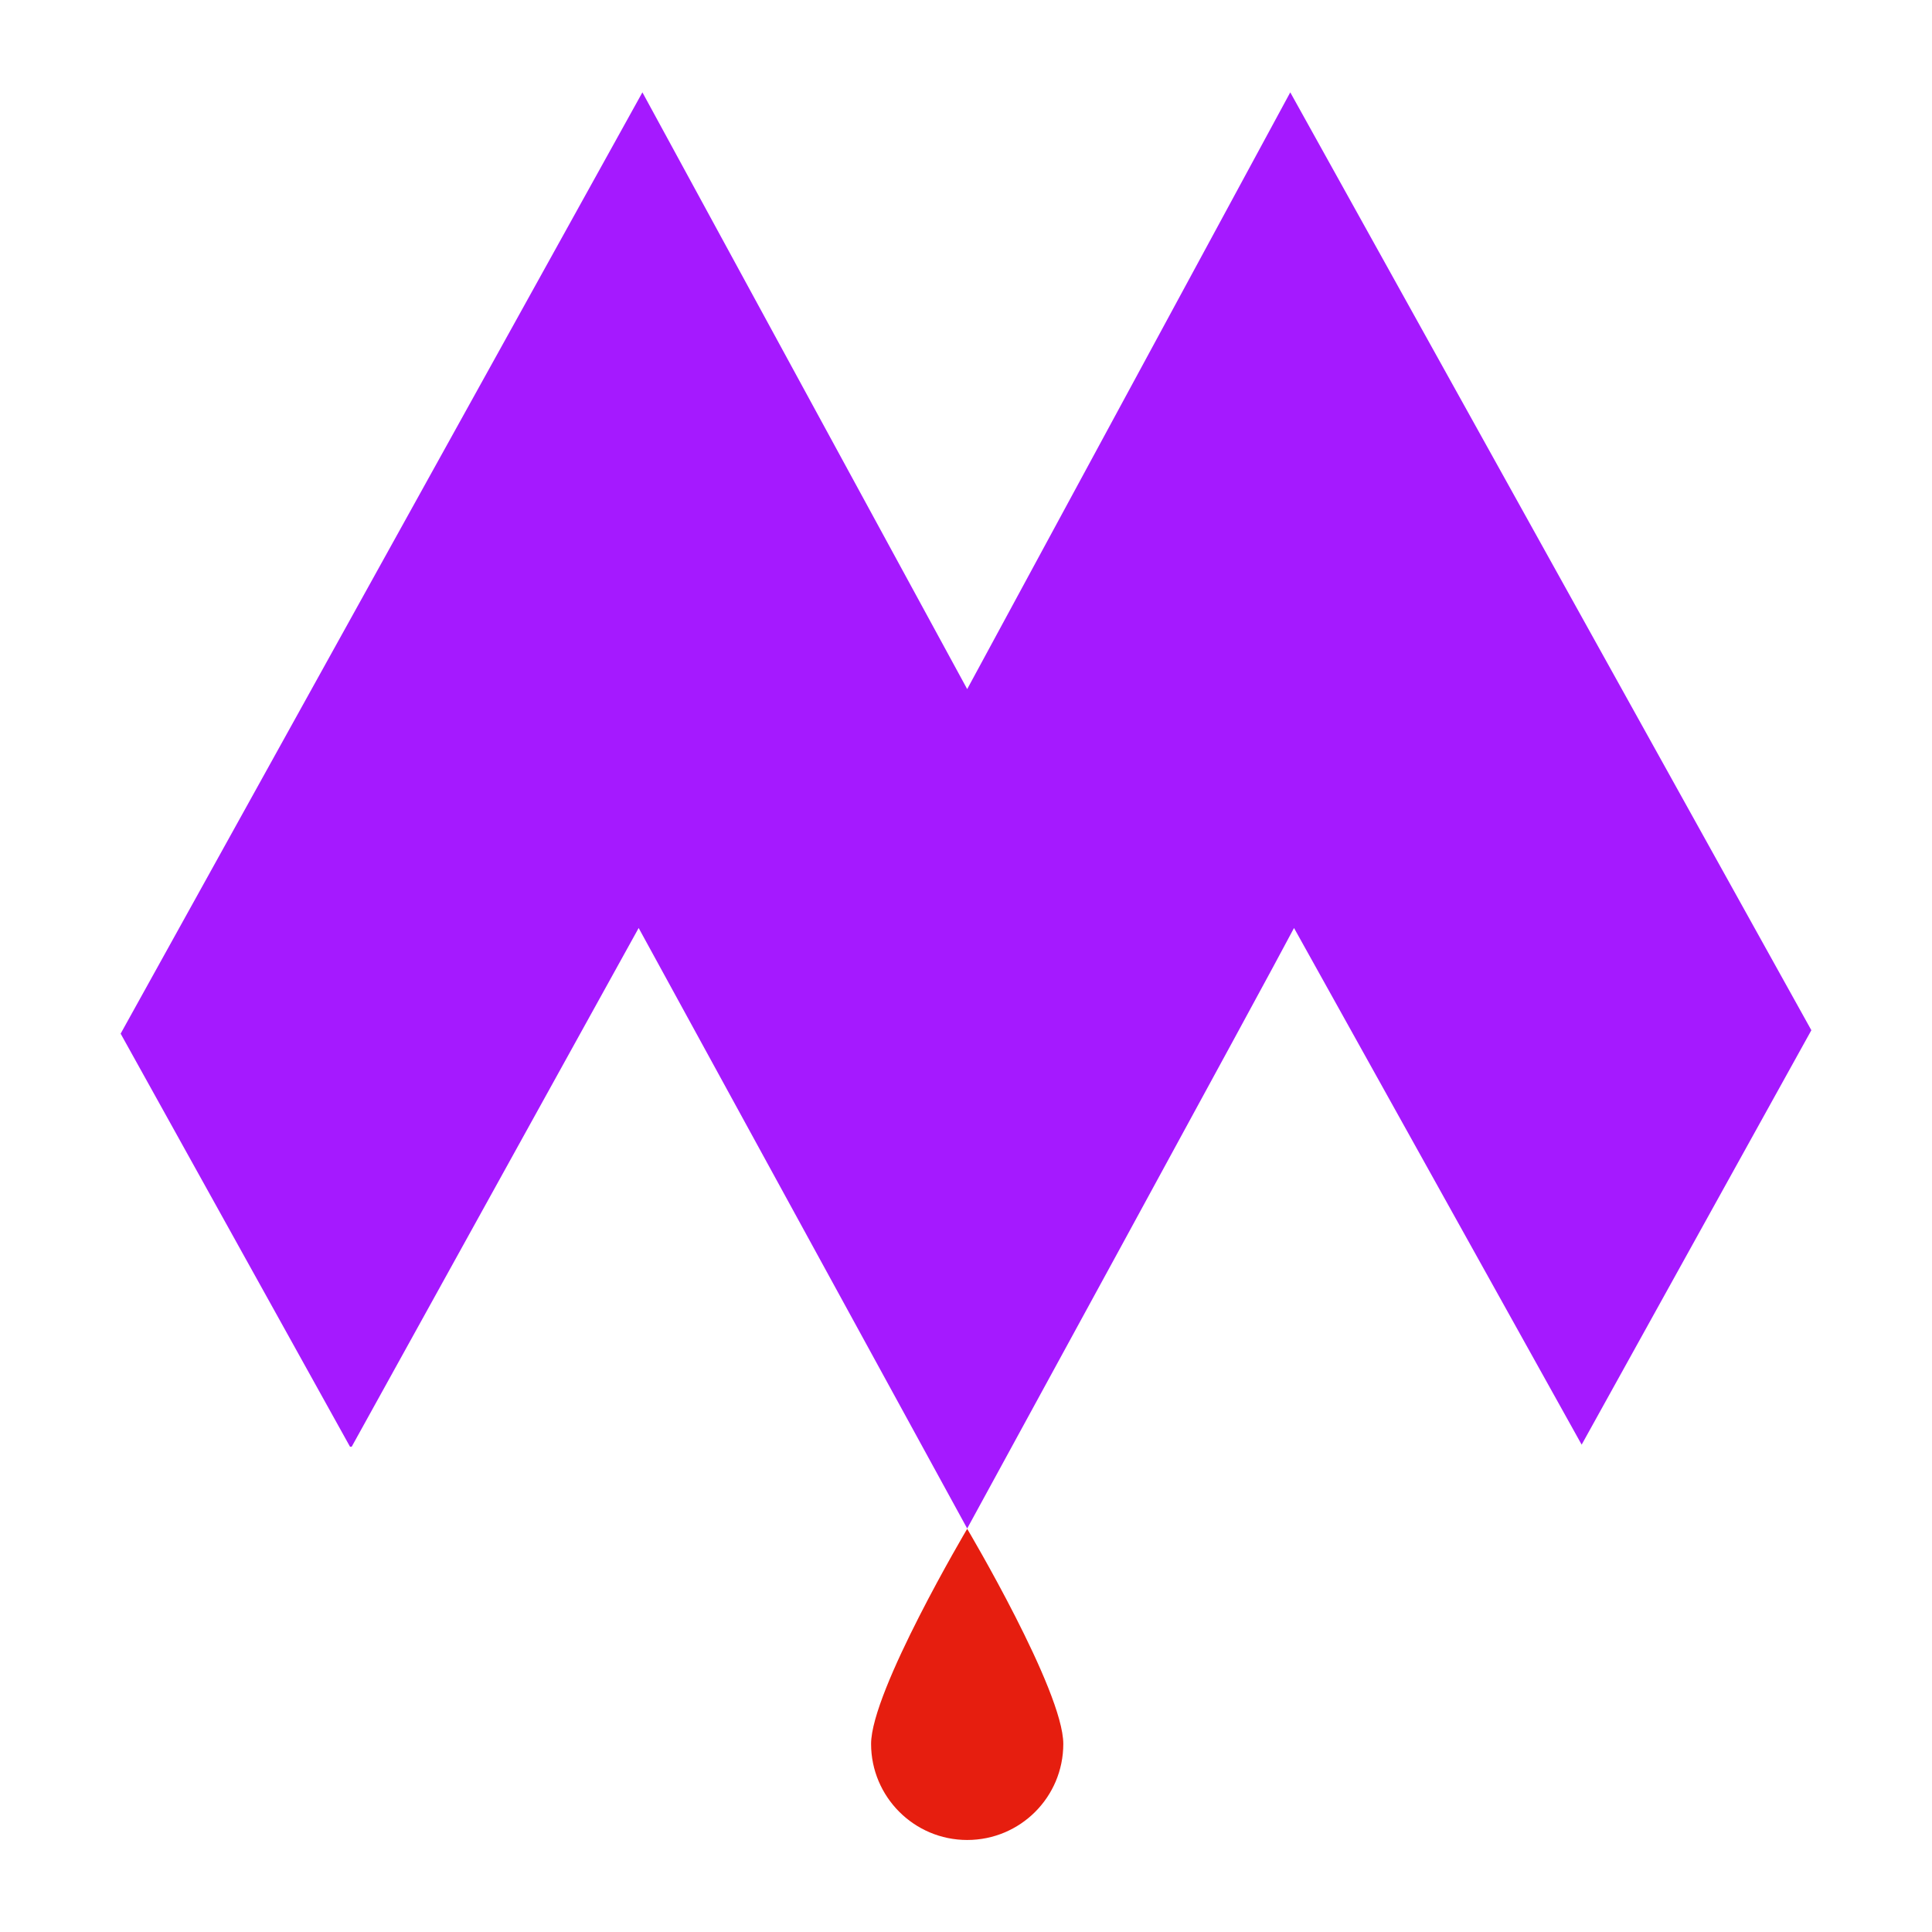<svg xmlns="http://www.w3.org/2000/svg" id="Ebene_1" viewBox="0 0 566.9 566.9"><defs><style>      .st0 {        fill: #e61e0f;      }      .st1 {        fill: #a519ff;      }    </style></defs><path class="st1" d="M464.1,423.9l67.4-121.6L378.6,27.1l-94.8,175.1L188.5,27.1,35.4,303.3l67.3,121.2h.5l84.2-152.2,96.4,176.2s88.1-161.3,95.9-176.2l84.4,151.6Z"></path><path class="st0" d="M283.8,539.9c15.6,0,28.2-12.6,28.2-28.2s-28.2-63.1-28.2-63.1c0,0-28.2,47.6-28.2,63.1s12.6,28.2,28.2,28.2"></path></svg>